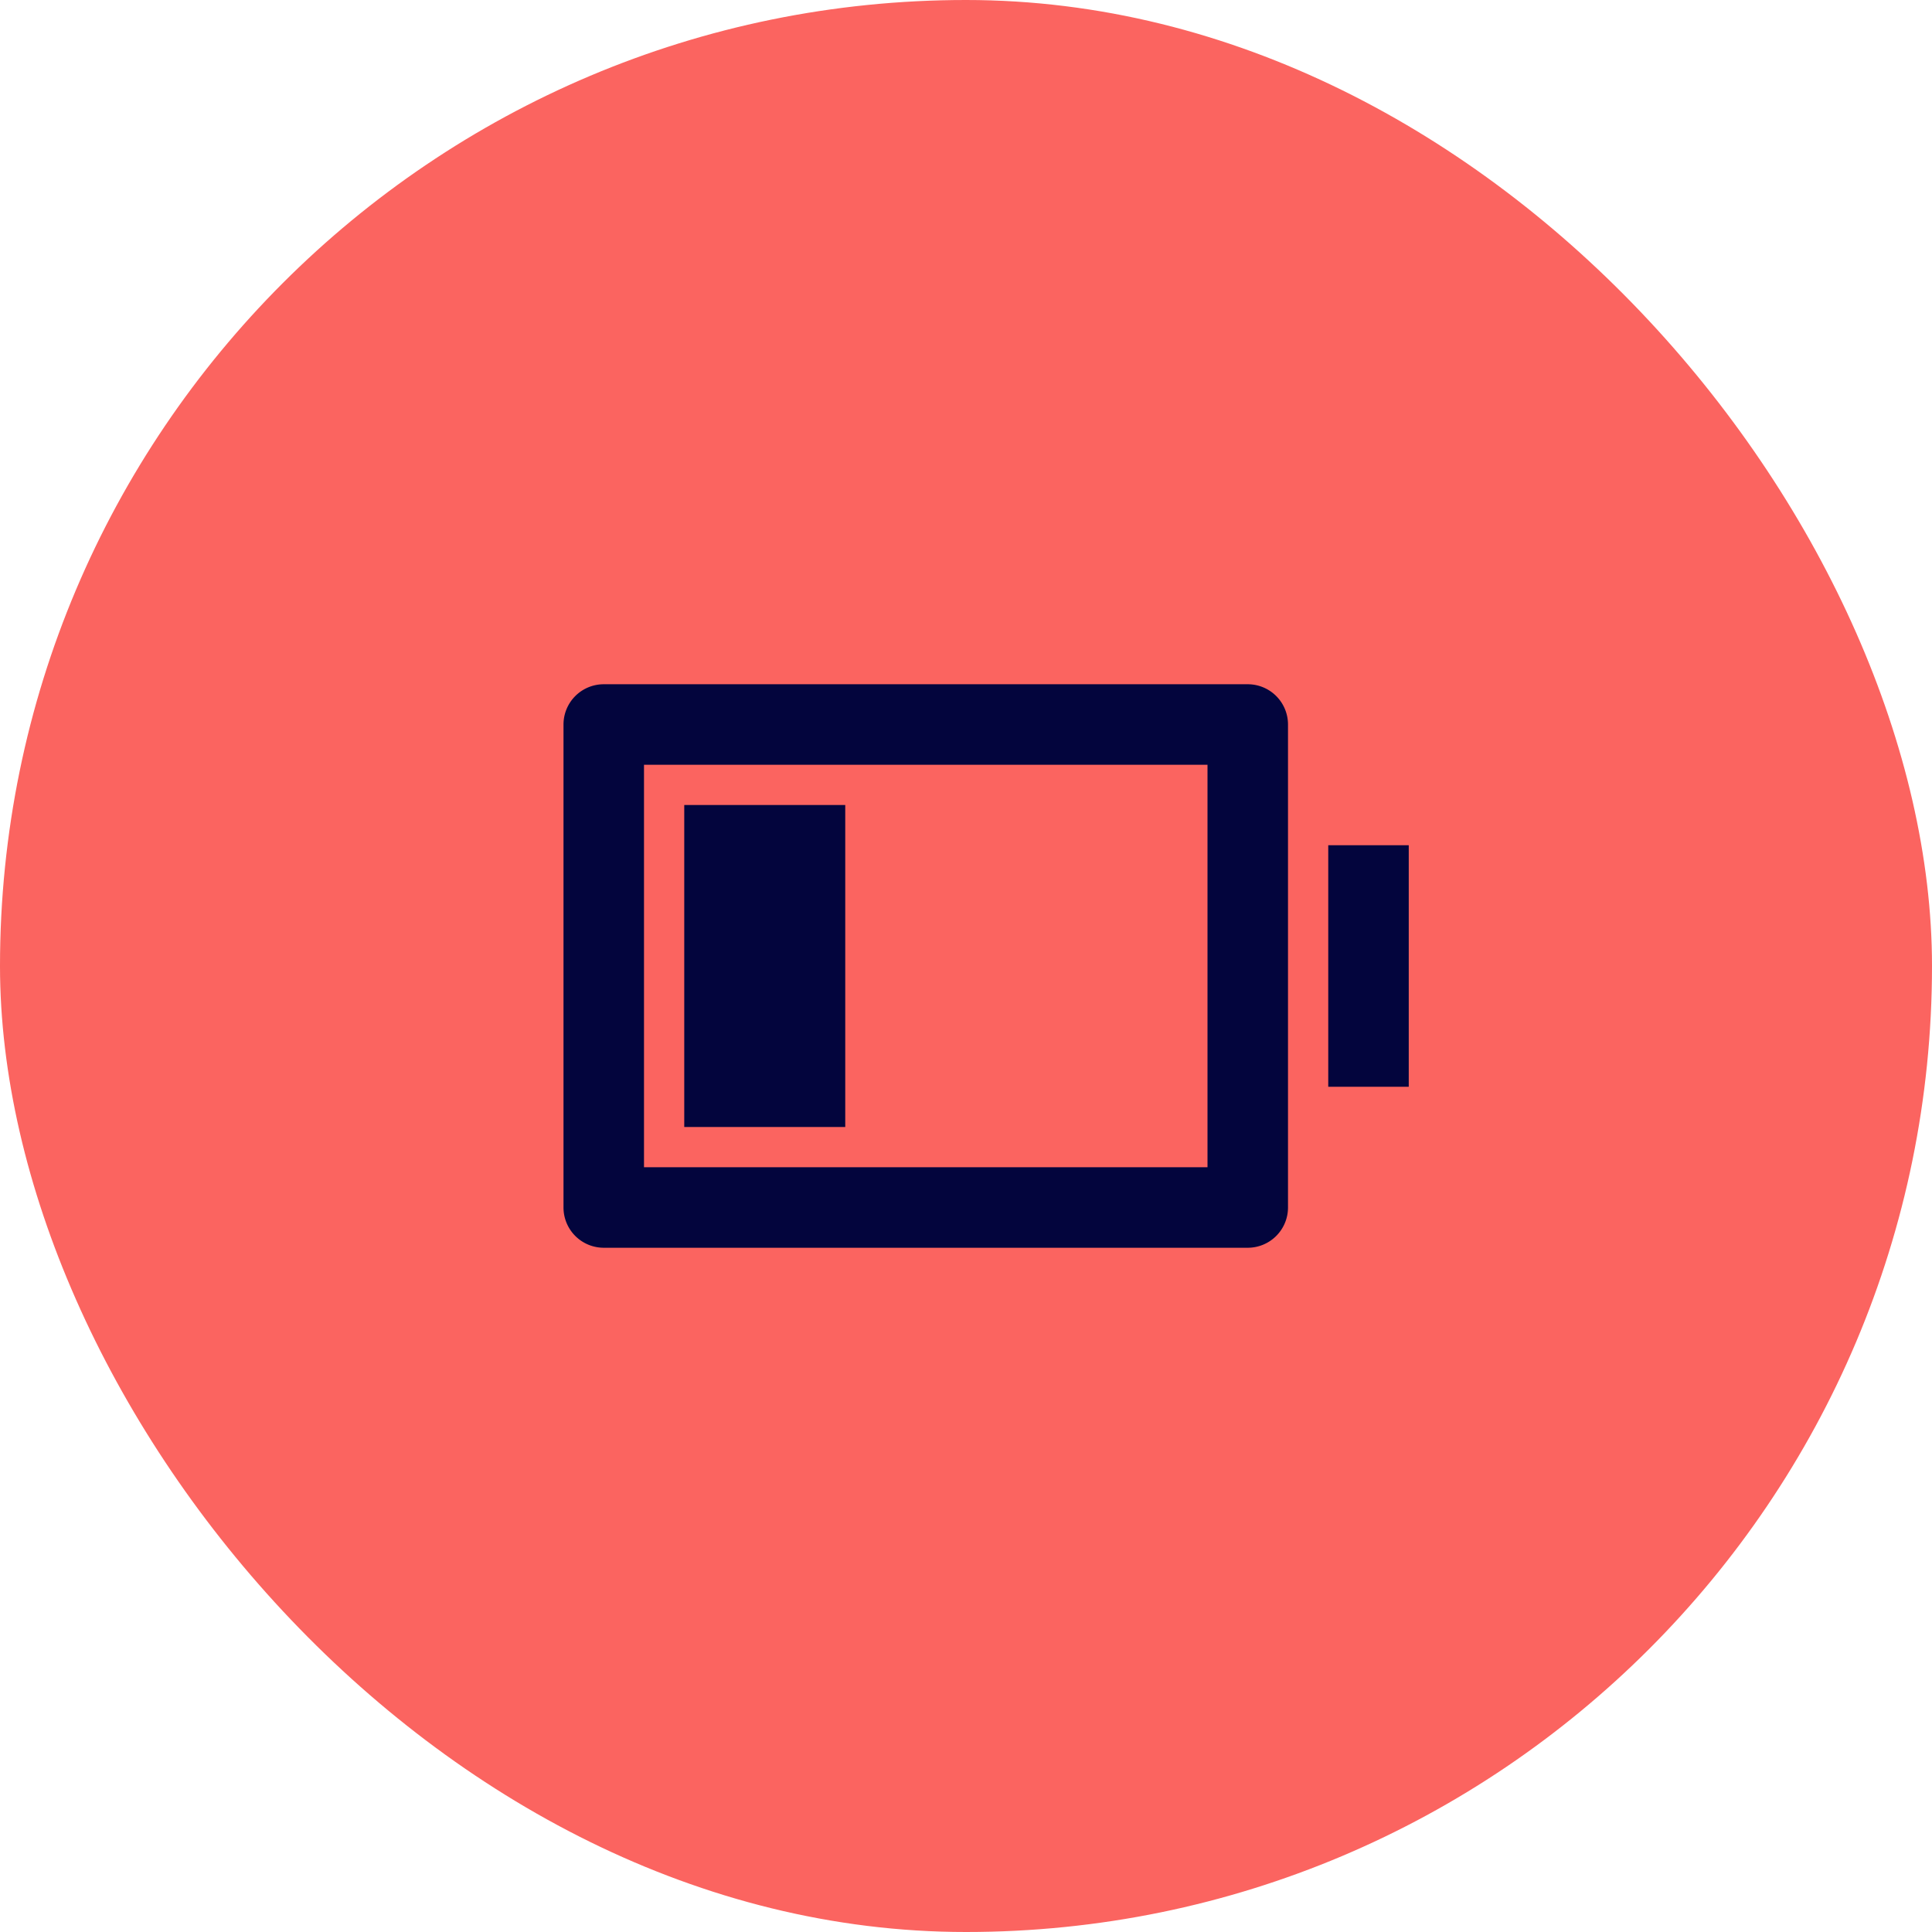 <svg width="48" height="48" fill="none" xmlns="http://www.w3.org/2000/svg"><rect width="48" height="48" rx="24" fill="#FB6460"/><g clip-path="url(#a)"><path d="M16 19v10h14V19H16zm-1-2h16a1 1 0 0 1 1 1v12a1 1 0 0 1-1 1H15a1 1 0 0 1-1-1V18a1 1 0 0 1 1-1zm2 3h4v8h-4v-8zm16 1h2v6h-2v-6z" fill="#03053D"/></g><defs><clipPath id="a"><path fill="#fff" transform="translate(12 12)" d="M0 0h24v24H0z"/></clipPath></defs></svg>